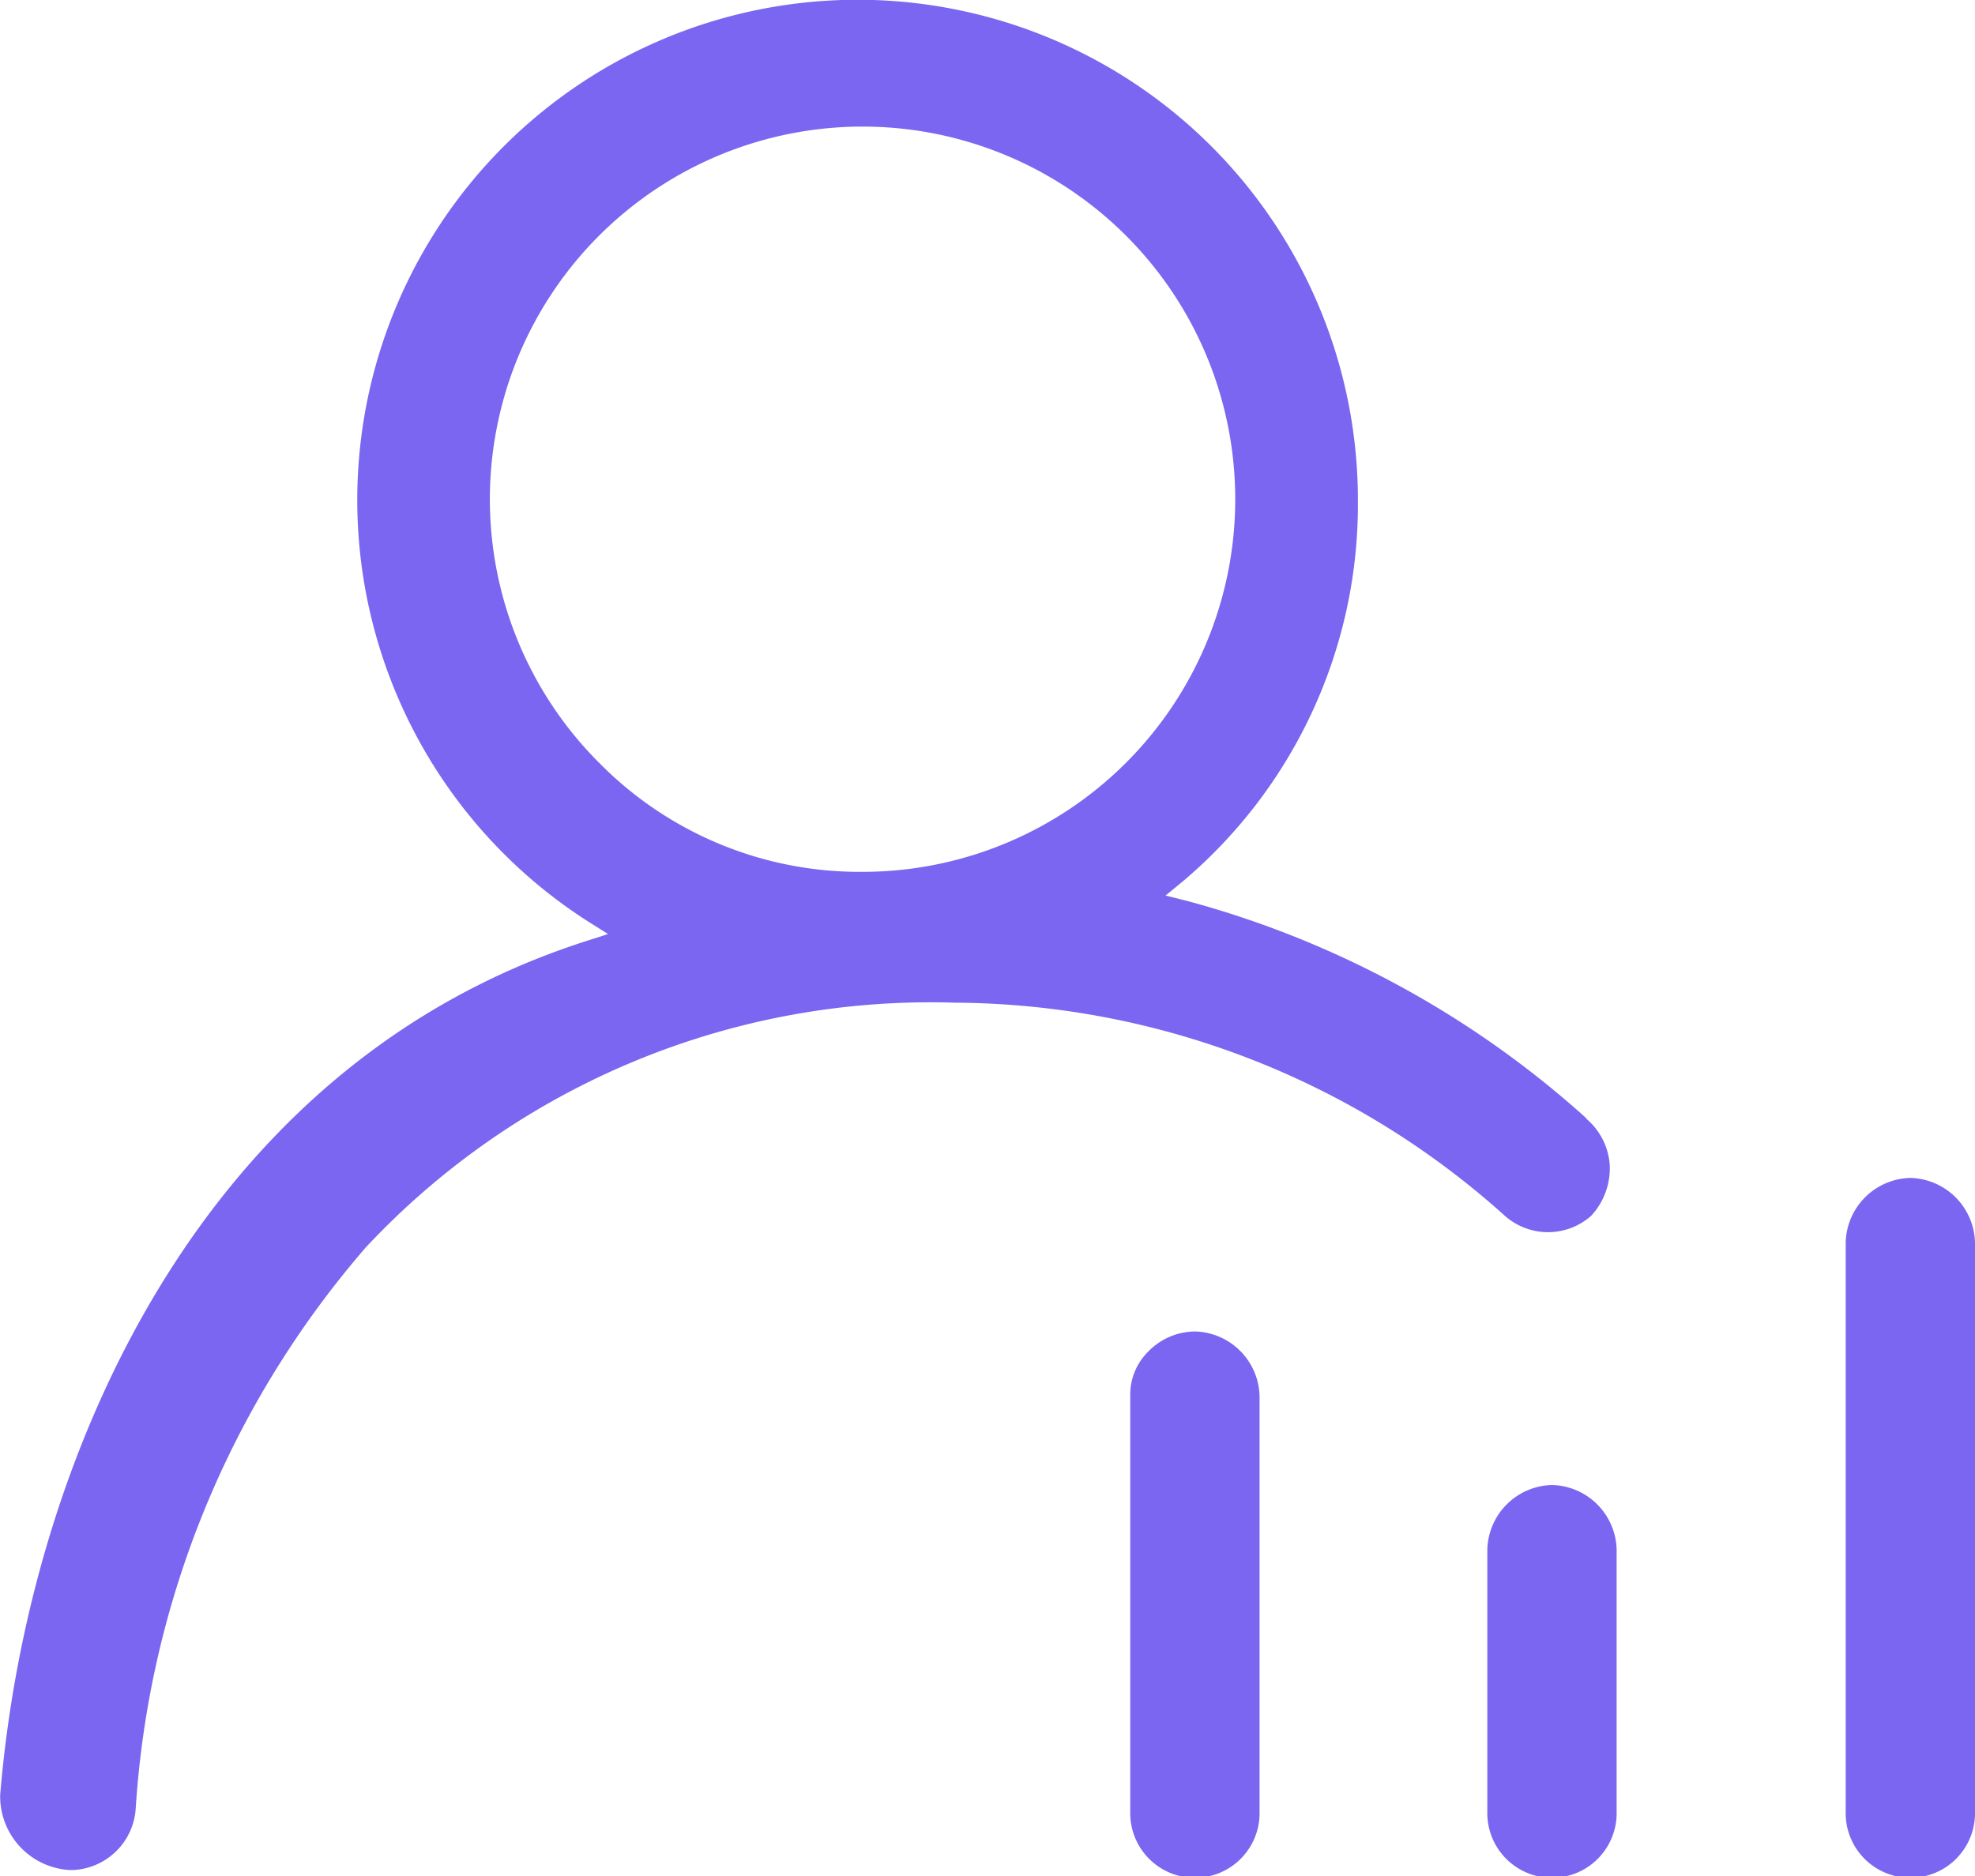 <svg xmlns="http://www.w3.org/2000/svg" width="40" height="38" viewBox="0 0 40 38">
  <defs>
    <style>
      .cls-1 {
        fill: #7a66f0;
        fill-rule: evenodd;
      }
    </style>
  </defs>
  <path id="形状_59" data-name="形状 59" class="cls-1" d="M392.127,3552.66l0-.01a19.726,19.726,0,0,0-8.081-4.4l-0.44-.11,0.353-.29a9.992,9.992,0,0,0,3.543-7.71,10.133,10.133,0,1,0-15.6,8.52l0.413,0.26-0.467.15c-7.88,2.54-11.285,10.59-11.844,17.28a1.493,1.493,0,0,0,1.433,1.53,1.332,1.332,0,0,0,1.311-1.24,19.233,19.233,0,0,1,4.667-11.38,15.655,15.655,0,0,1,11.918-4.95,16.778,16.778,0,0,1,11.137,4.31,1.318,1.318,0,0,0,1.753.01,1.416,1.416,0,0,0,.38-1.02A1.348,1.348,0,0,0,392.127,3552.66Zm-14.662-5a7.4,7.4,0,0,1-5.312-2.19A7.548,7.548,0,1,1,377.465,3547.66Zm13.968,12.42a1.343,1.343,0,0,0-1.31,1.31v5.3a1.31,1.31,0,1,0,2.619,0v-5.3A1.342,1.342,0,0,0,391.433,3560.08Zm-7.233-3.11a1.333,1.333,0,0,0-.947.41,1.224,1.224,0,0,0-.362.89v8.42a1.31,1.31,0,1,0,2.619,0v-8.41A1.343,1.343,0,0,0,384.2,3556.97Zm14.49-3.11a1.342,1.342,0,0,0-1.309,1.31v11.52a1.31,1.31,0,1,0,2.619,0v-11.52A1.343,1.343,0,0,0,398.69,3553.86Z" transform="translate(-360 -3530)"/>
</svg>
